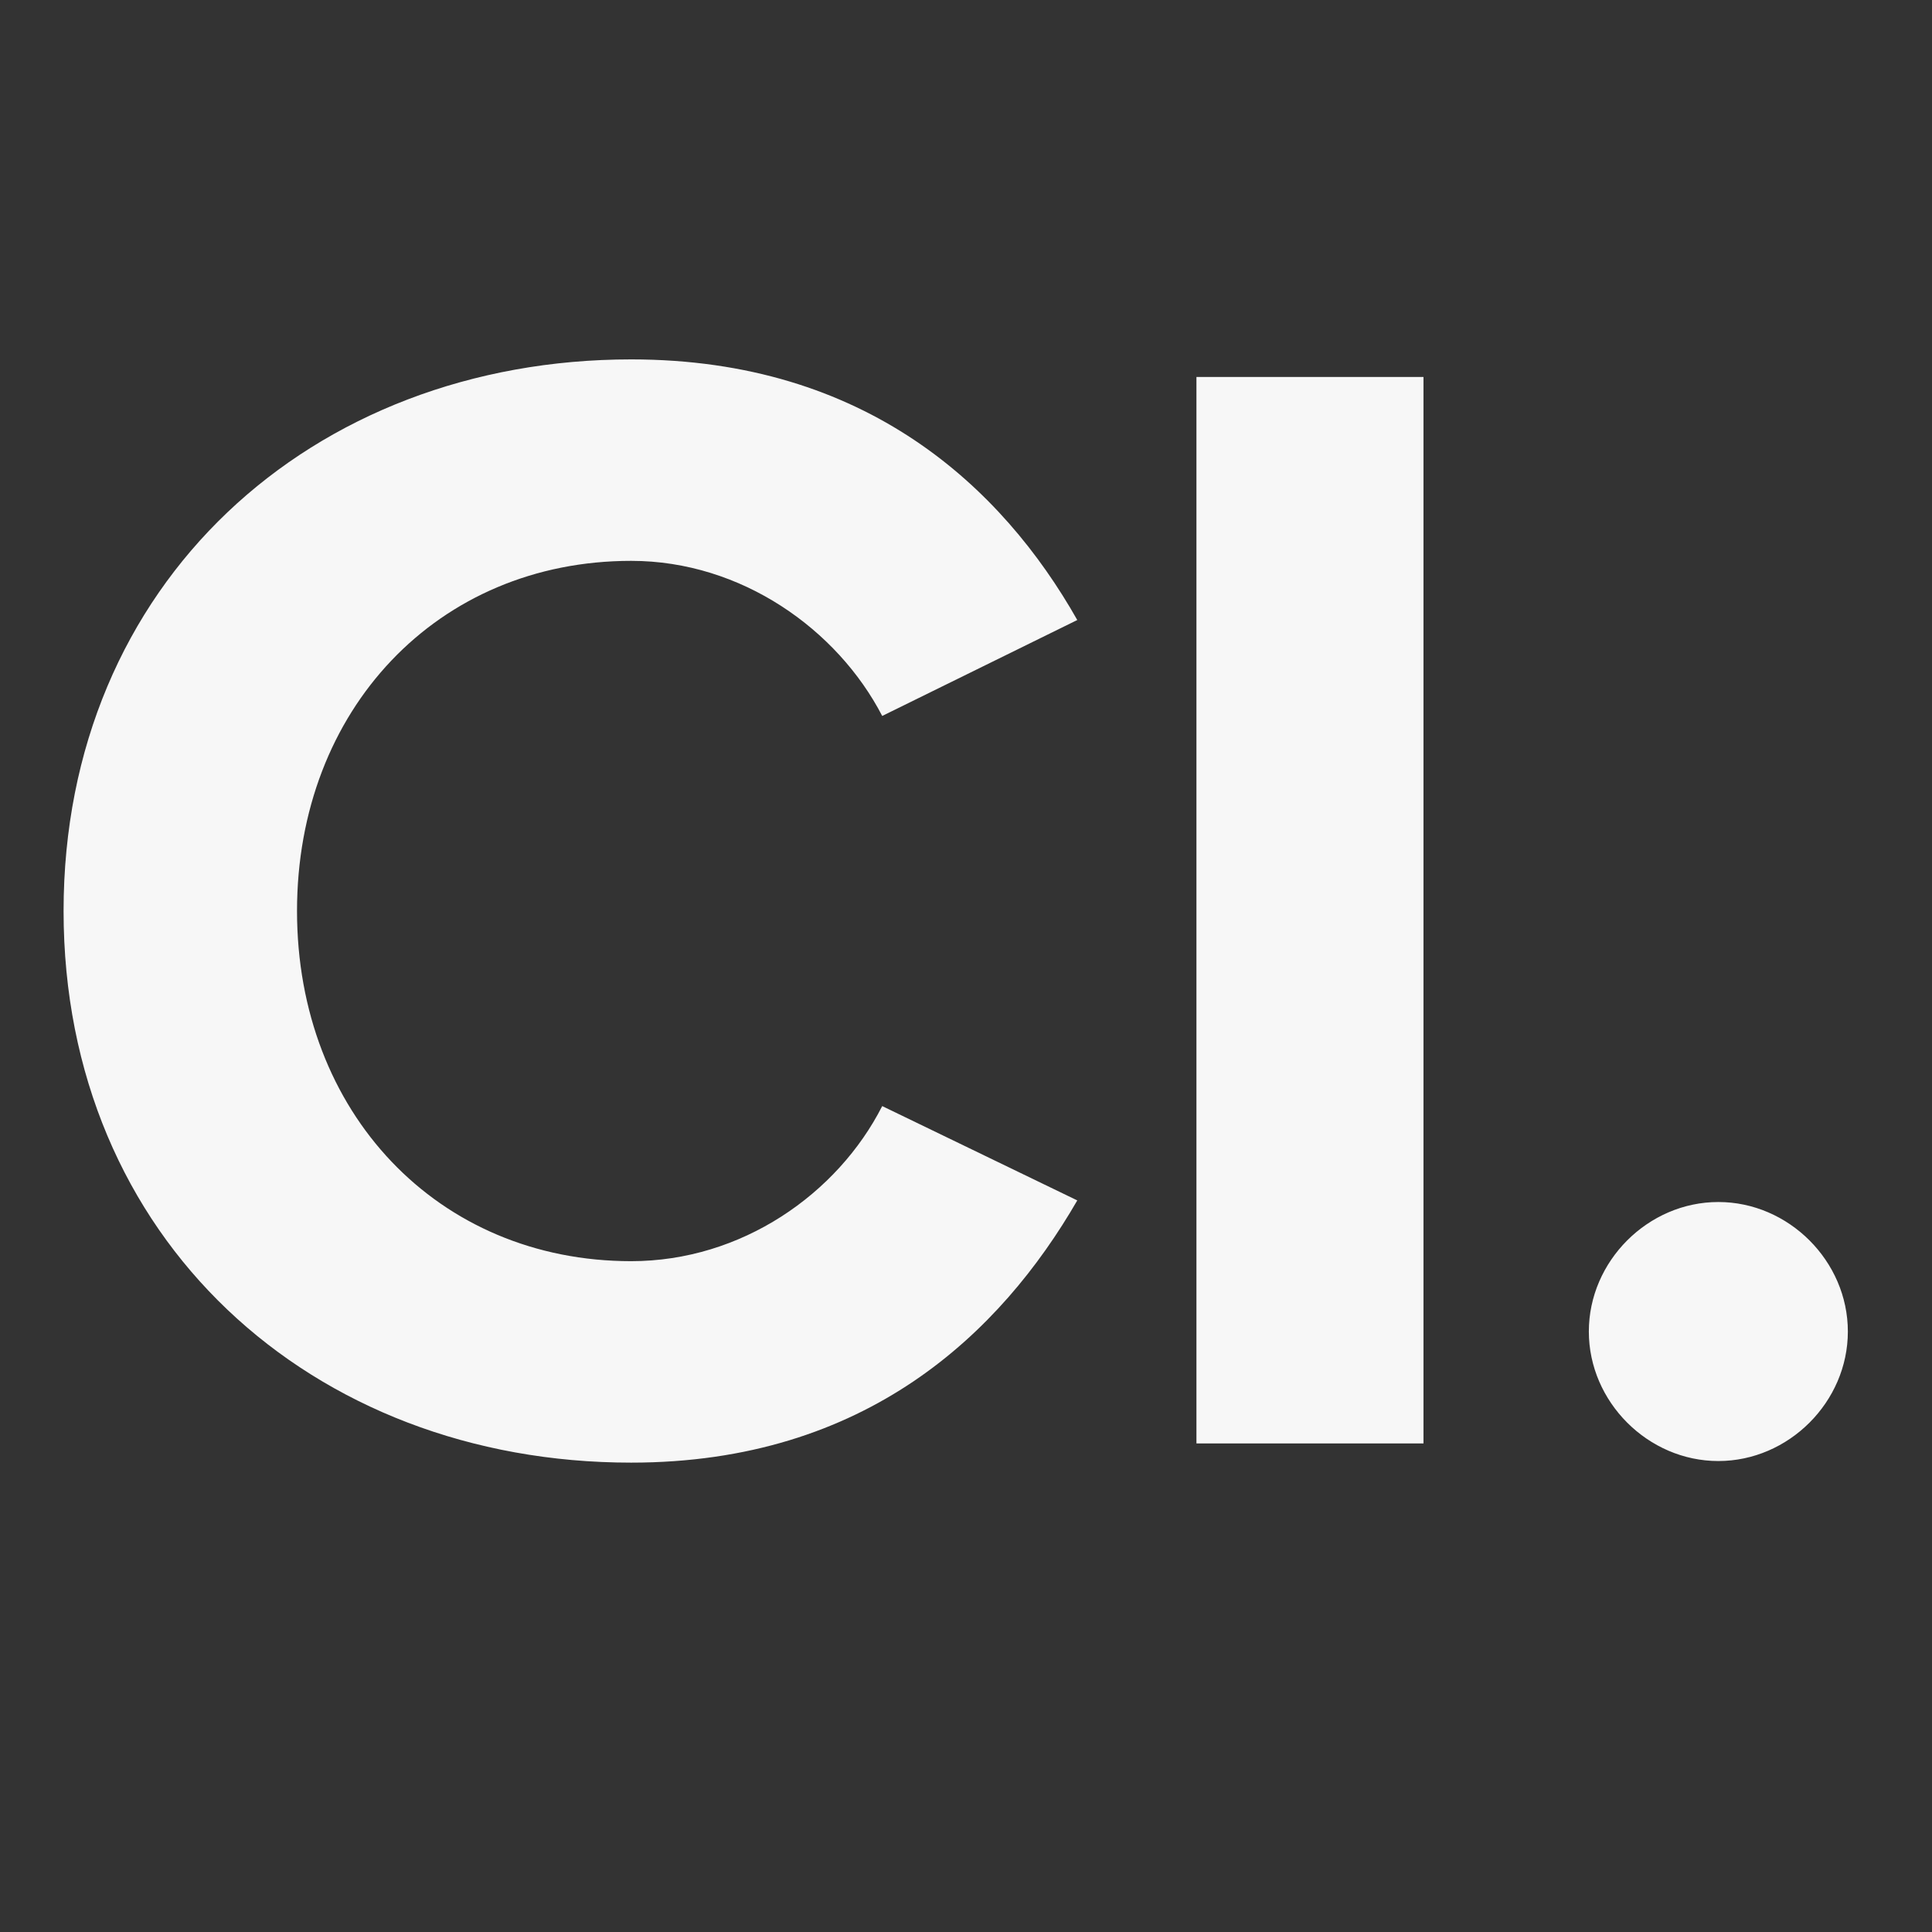 <svg width="87" height="87" viewBox="0 0 87 87" fill="none" xmlns="http://www.w3.org/2000/svg">
<rect x="0" y="0" width="87" height="87" fill="#333333" stroke="none"/>
<g clip-path="url(#clip0_2_47)">
<path d="M28.423 65.864C14.023 65.864 2.863 55.784 2.863 41.024C2.863 26.264 14.023 16.184 28.423 16.184C39.007 16.184 45.127 21.944 48.511 27.92L39.727 32.24C37.711 28.352 33.391 25.256 28.423 25.256C19.711 25.256 13.375 31.952 13.375 41.024C13.375 50.096 19.711 56.792 28.423 56.792C33.391 56.792 37.711 53.768 39.727 49.808L48.511 54.056C45.055 60.032 39.007 65.864 28.423 65.864ZM64.101 65H53.877V16.976H64.101V65ZM77.379 65.792C74.211 65.792 71.547 63.128 71.547 59.96C71.547 56.792 74.211 54.128 77.379 54.128C80.547 54.128 83.211 56.792 83.211 59.96C83.211 63.128 80.547 65.792 77.379 65.792Z" fill="#F7F7F7"/>
</g>
<defs>
<clipPath id="clip0_2_47">
<rect width="86.4" height="86.4" fill="white"/>
</clipPath>
</defs>
</svg>
